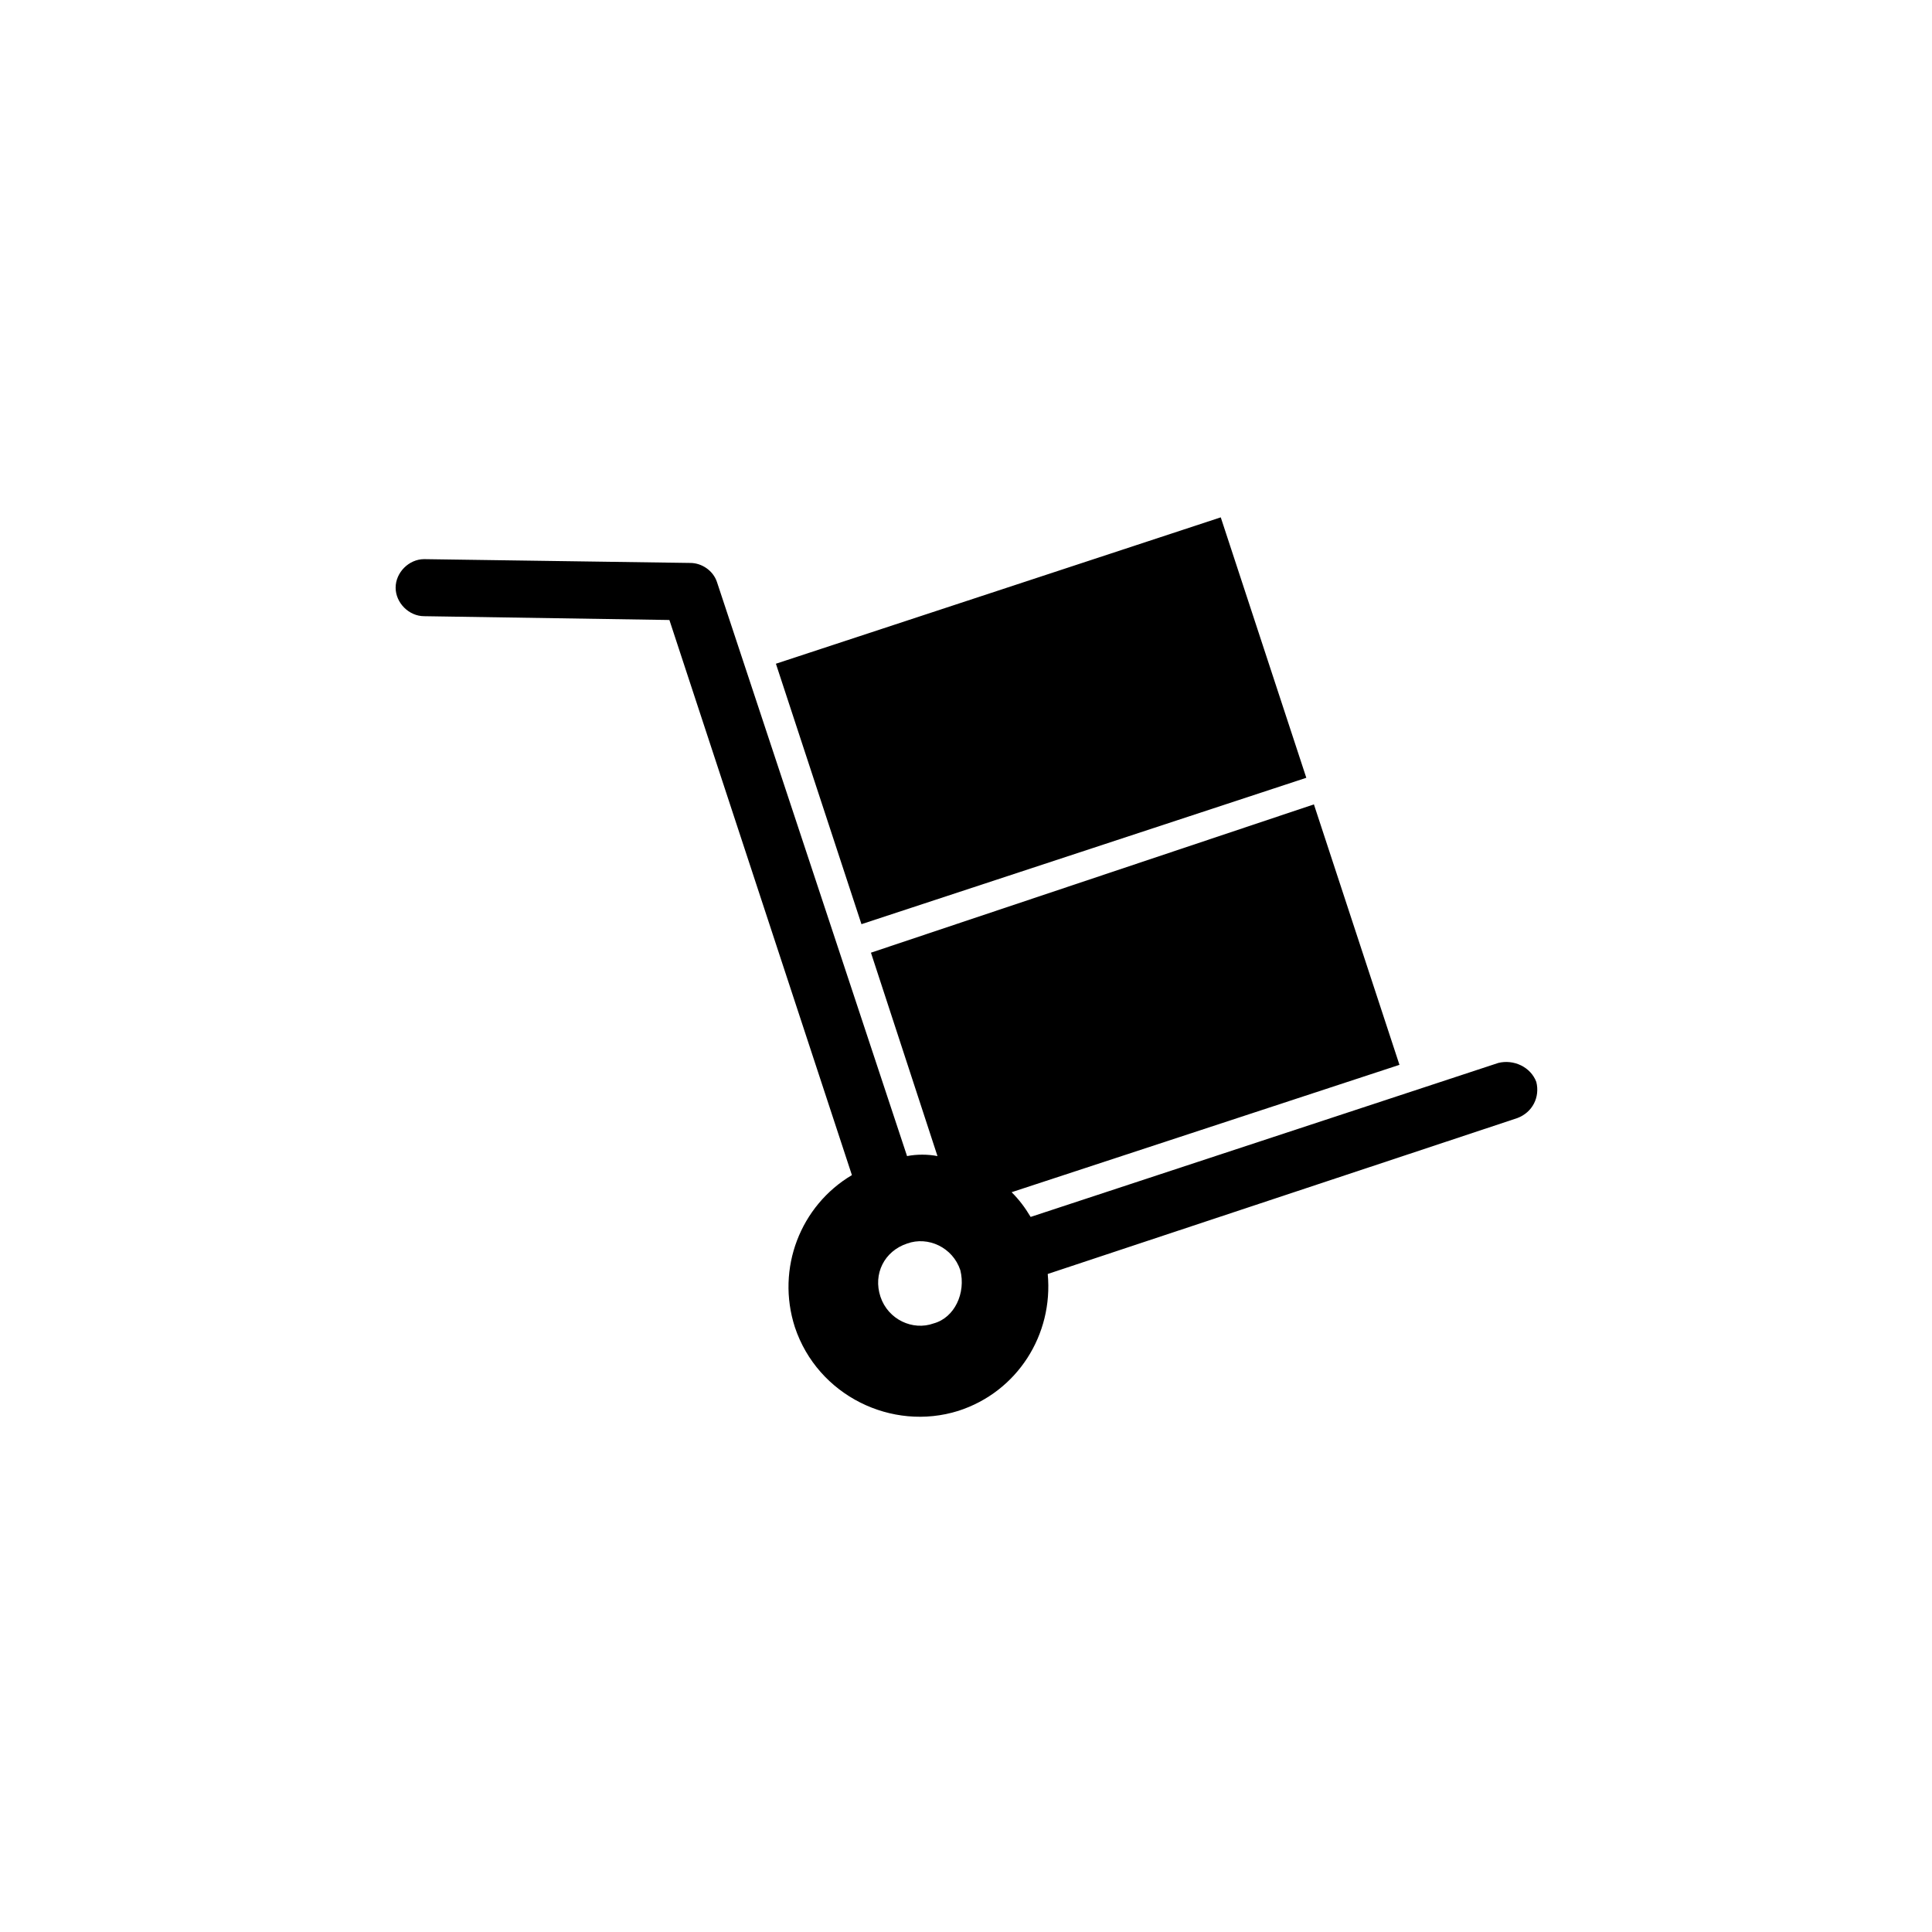 <?xml version="1.0" encoding="UTF-8"?>
<!-- Uploaded to: SVG Repo, www.svgrepo.com, Generator: SVG Repo Mixer Tools -->
<svg fill="#000000" width="800px" height="800px" version="1.1" viewBox="144 144 512 512" xmlns="http://www.w3.org/2000/svg">
 <path d="m541.07 425.69-123.94 40.809c-1.512-2.519-3.023-4.535-5.039-6.551l102.78-33.754-22.672-69.023-117.39 39.301 17.633 53.906c-2.519-0.504-5.543-0.504-8.062 0l-50.383-152.15c-1.008-3.023-4.031-5.039-7.055-5.039l-70.535-1.008c-4.031 0-7.559 3.527-7.559 7.559s3.527 7.559 7.559 7.559l64.992 1.008 48.367 147.11c-13.602 8.062-20.152 24.688-15.113 40.305 6.047 18.137 25.695 27.711 43.328 22.168 15.617-5.039 25.191-20.152 23.68-36.273l124.44-41.312c4.031-1.512 6.047-5.543 5.039-9.574-1.512-4.031-6.047-6.047-10.074-5.039zm-149.63 69.023c-5.543 2.016-12.09-1.008-14.105-7.055s1.008-12.09 7.055-14.105c5.543-2.016 12.09 1.008 14.105 7.055 1.512 6.043-1.512 12.594-7.055 14.105zm98.746-144.59-117.89 38.793-22.672-69.02 117.89-38.793z"/>
</svg>
